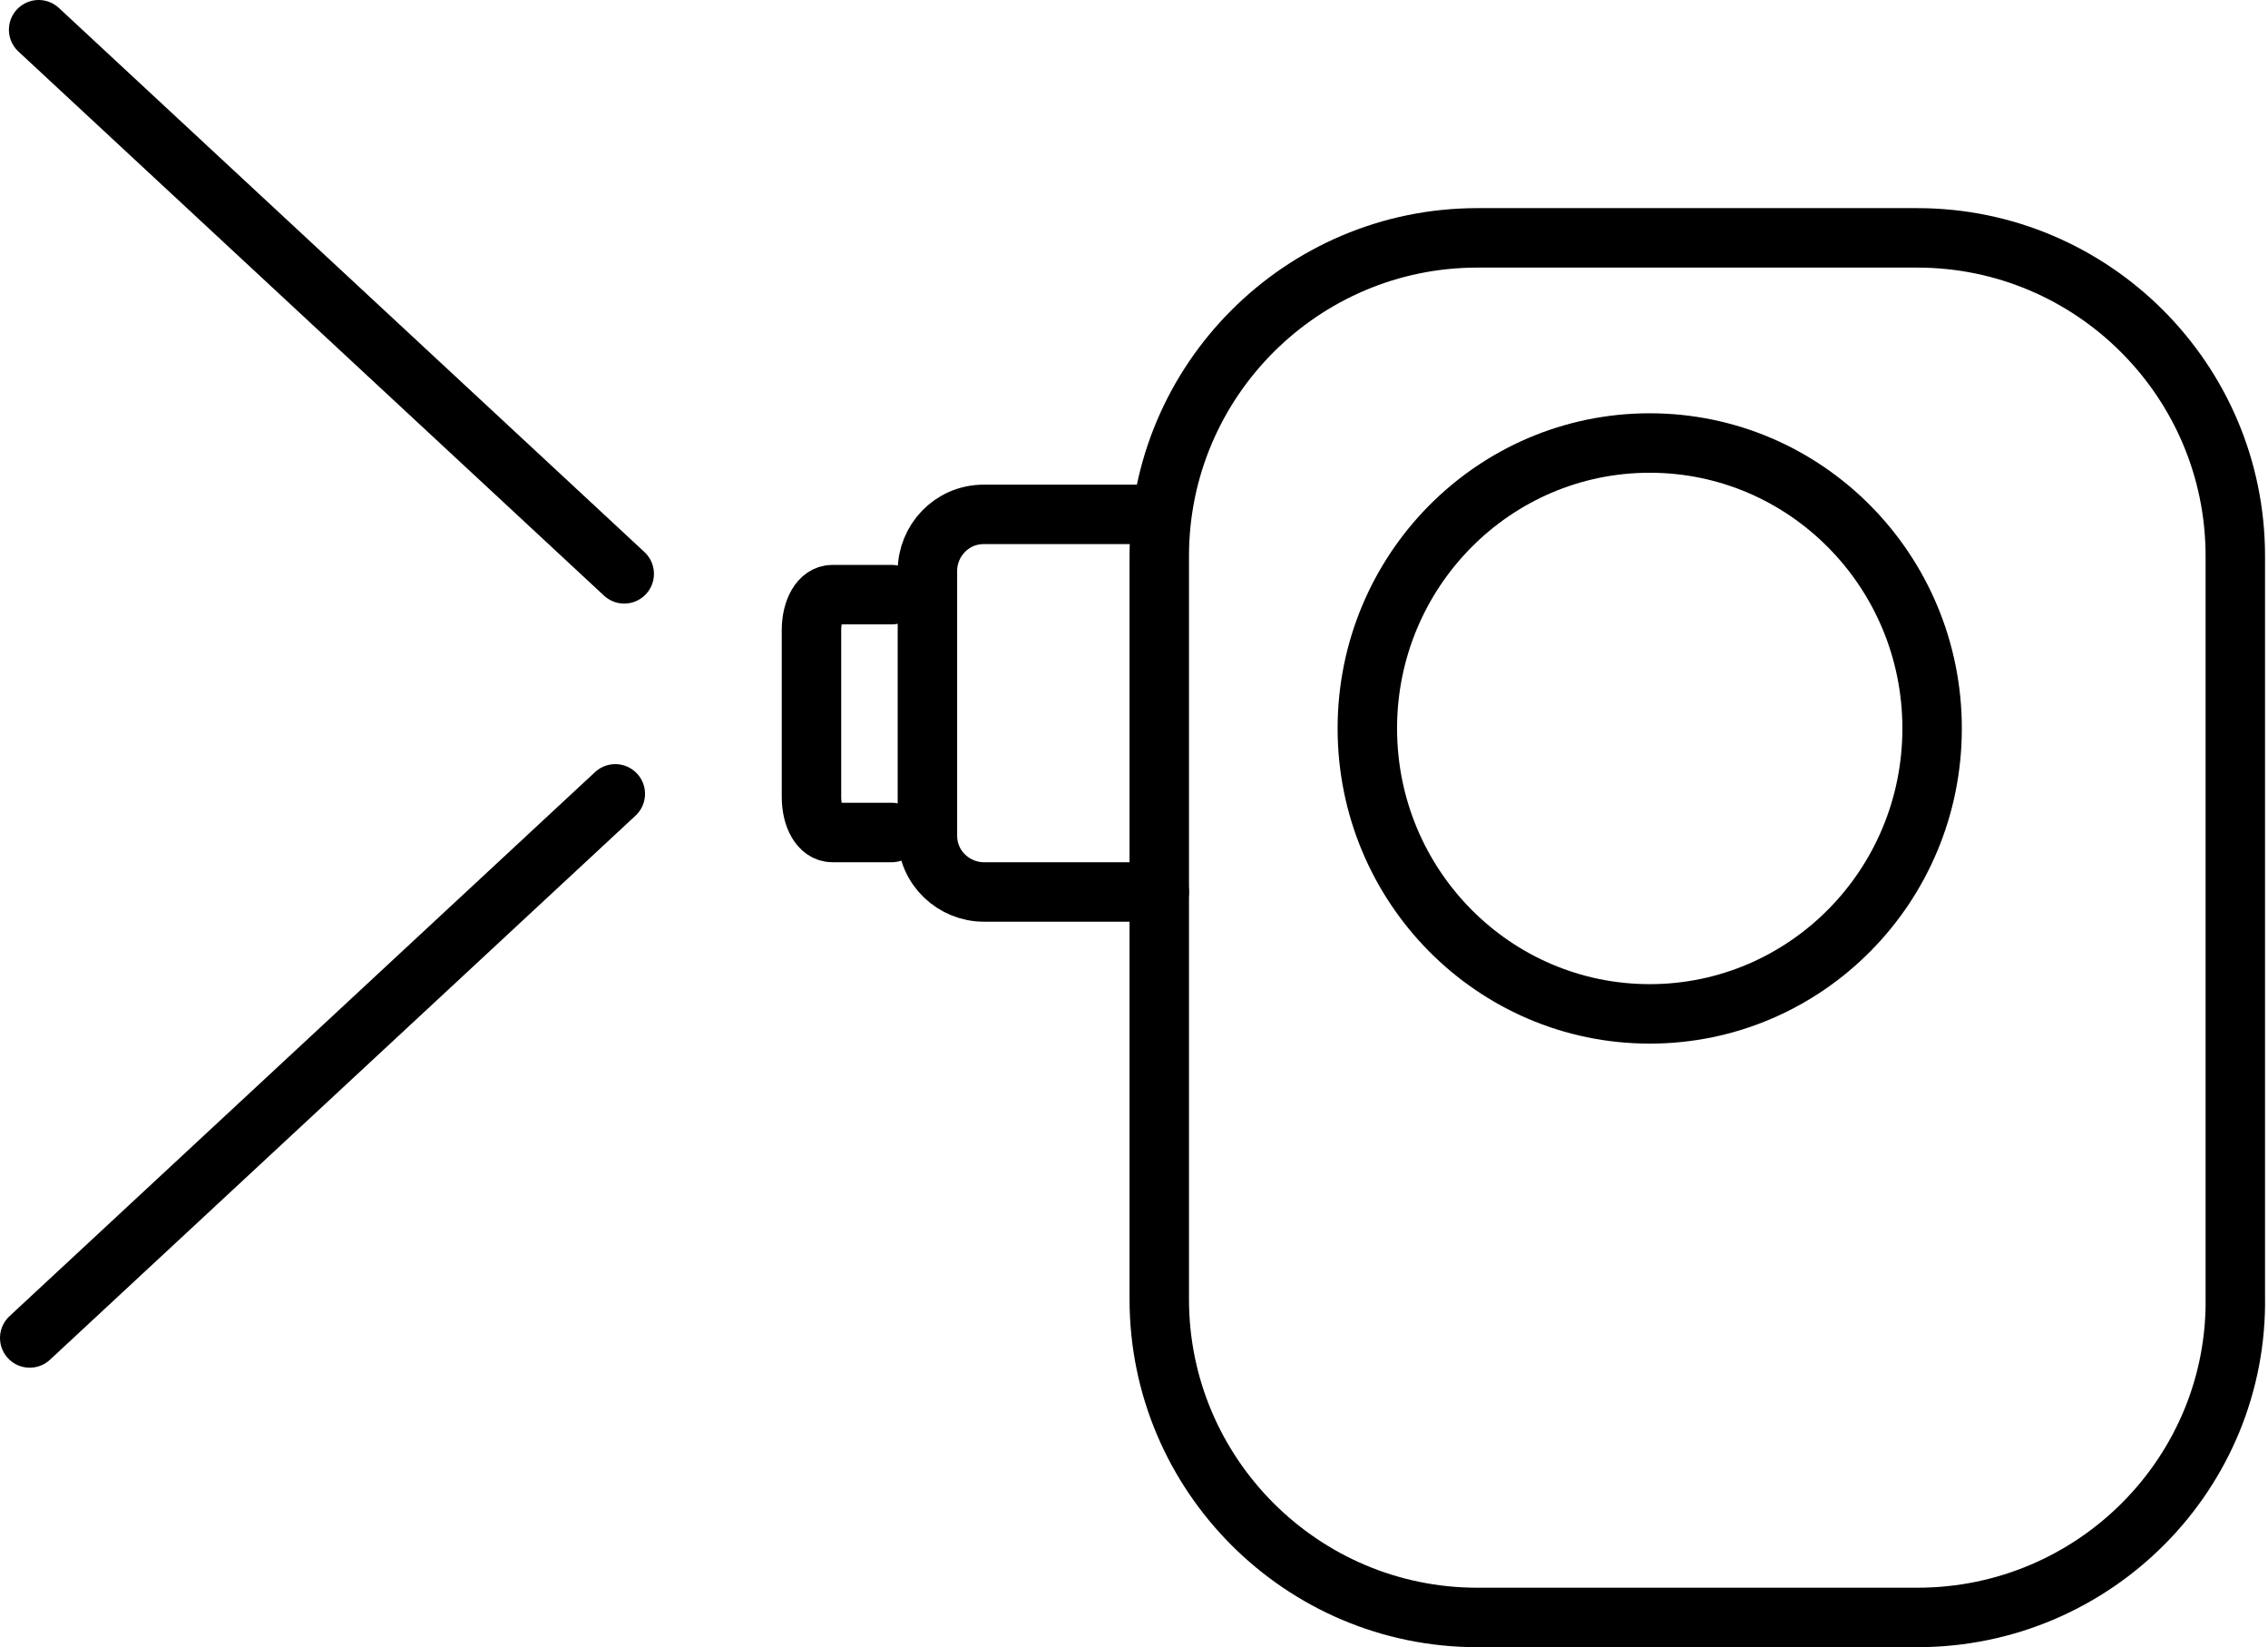 <?xml version="1.0" encoding="utf-8"?>
<!-- Generator: Adobe Illustrator 26.5.0, SVG Export Plug-In . SVG Version: 6.00 Build 0)  -->
<svg version="1.1" id="Ebene_1" xmlns="http://www.w3.org/2000/svg" xmlns:xlink="http://www.w3.org/1999/xlink" x="0px" y="0px"
	 viewBox="0 0 76.3 55.4" style="enable-background:new 0 0 76.3 55.4;" xml:space="preserve">
<style type="text/css">
	.st0{fill:none;stroke:#000000;stroke-width:2;stroke-linecap:round;stroke-linejoin:round;stroke-miterlimit:10;}
</style>
<g>
	<path class="st0" d="M39,30h-5.9c-1,0-1.9-0.8-1.9-1.9v-8.9c0-1,0.8-1.9,1.9-1.9H39"/>
	<ellipse class="st0" cx="55.5" cy="24.5" rx="9.5" ry="9.6"/>
	<path class="st0" d="M64.5,54.4H49.7c-5.9,0-10.7-4.8-10.7-10.7V18.7C39,12.8,43.8,8,49.7,8h14.8c5.9,0,10.7,4.8,10.7,10.7v24.9
		C75.3,49.5,70.5,54.4,64.5,54.4z"/>
	<path class="st0" d="M30,28h-2c-0.4,0-0.7-0.5-0.7-1.2v-5.6c0-0.7,0.3-1.2,0.7-1.2h2"/>
	<line class="st0" x1="21" y1="19.3" x2="1.3" y2="1"/>
	<line class="st0" x1="1" y1="45" x2="20.7" y2="26.7"/>
</g>
</svg>
